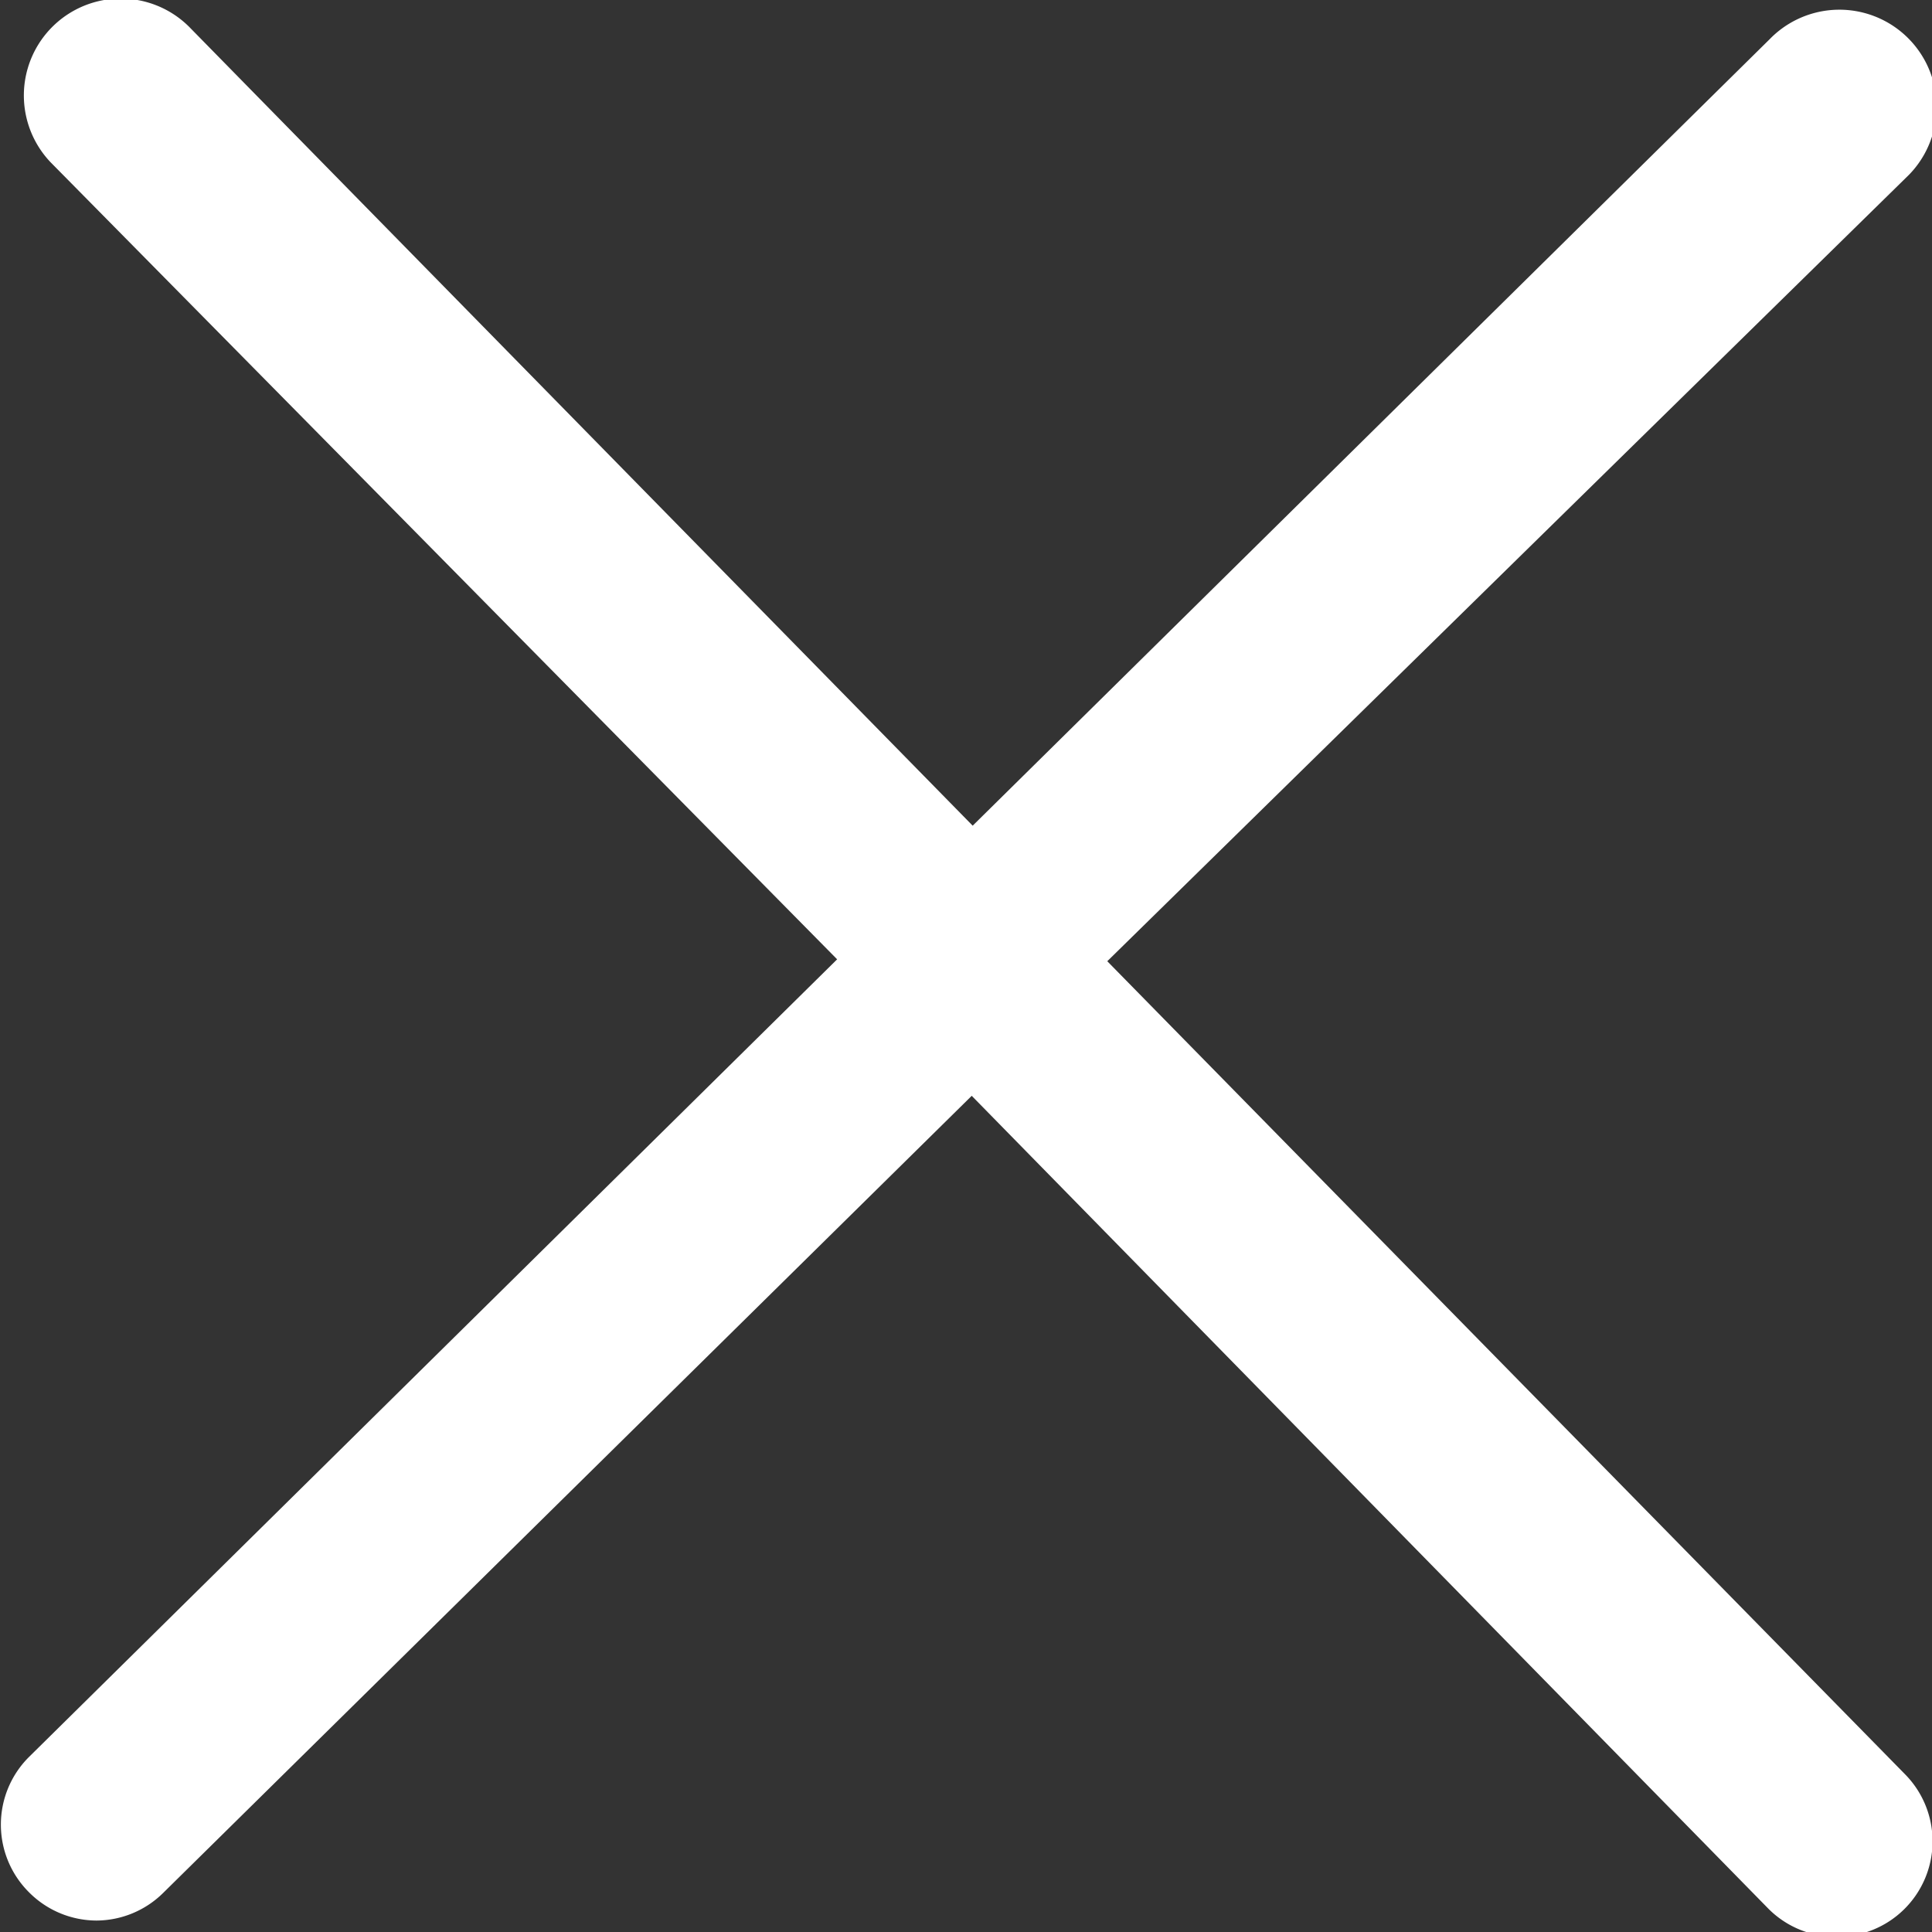 <svg xmlns="http://www.w3.org/2000/svg" width="20.24" height="20.24"><rect width="100%" height="100%" fill="#333333" stroke="none"/><g id="Calque_2" data-name="Calque 2"><path d="M11.6 10.07L20 1.83A1 1 0 1018.54.41l-8.35 8.24L2 .3A1 1 0 00.53 1.7l8.24 8.35L.3 18.41a1 1 0 000 1.41 1 1 0 00.71.3 1 1 0 00.7-.29l8.47-8.35L18.53 20a1 1 0 00.71.29 1 1 0 00.72-1.7z" fill="#fff" id="Calque_1-2" data-name="Calque 1"/></g></svg>